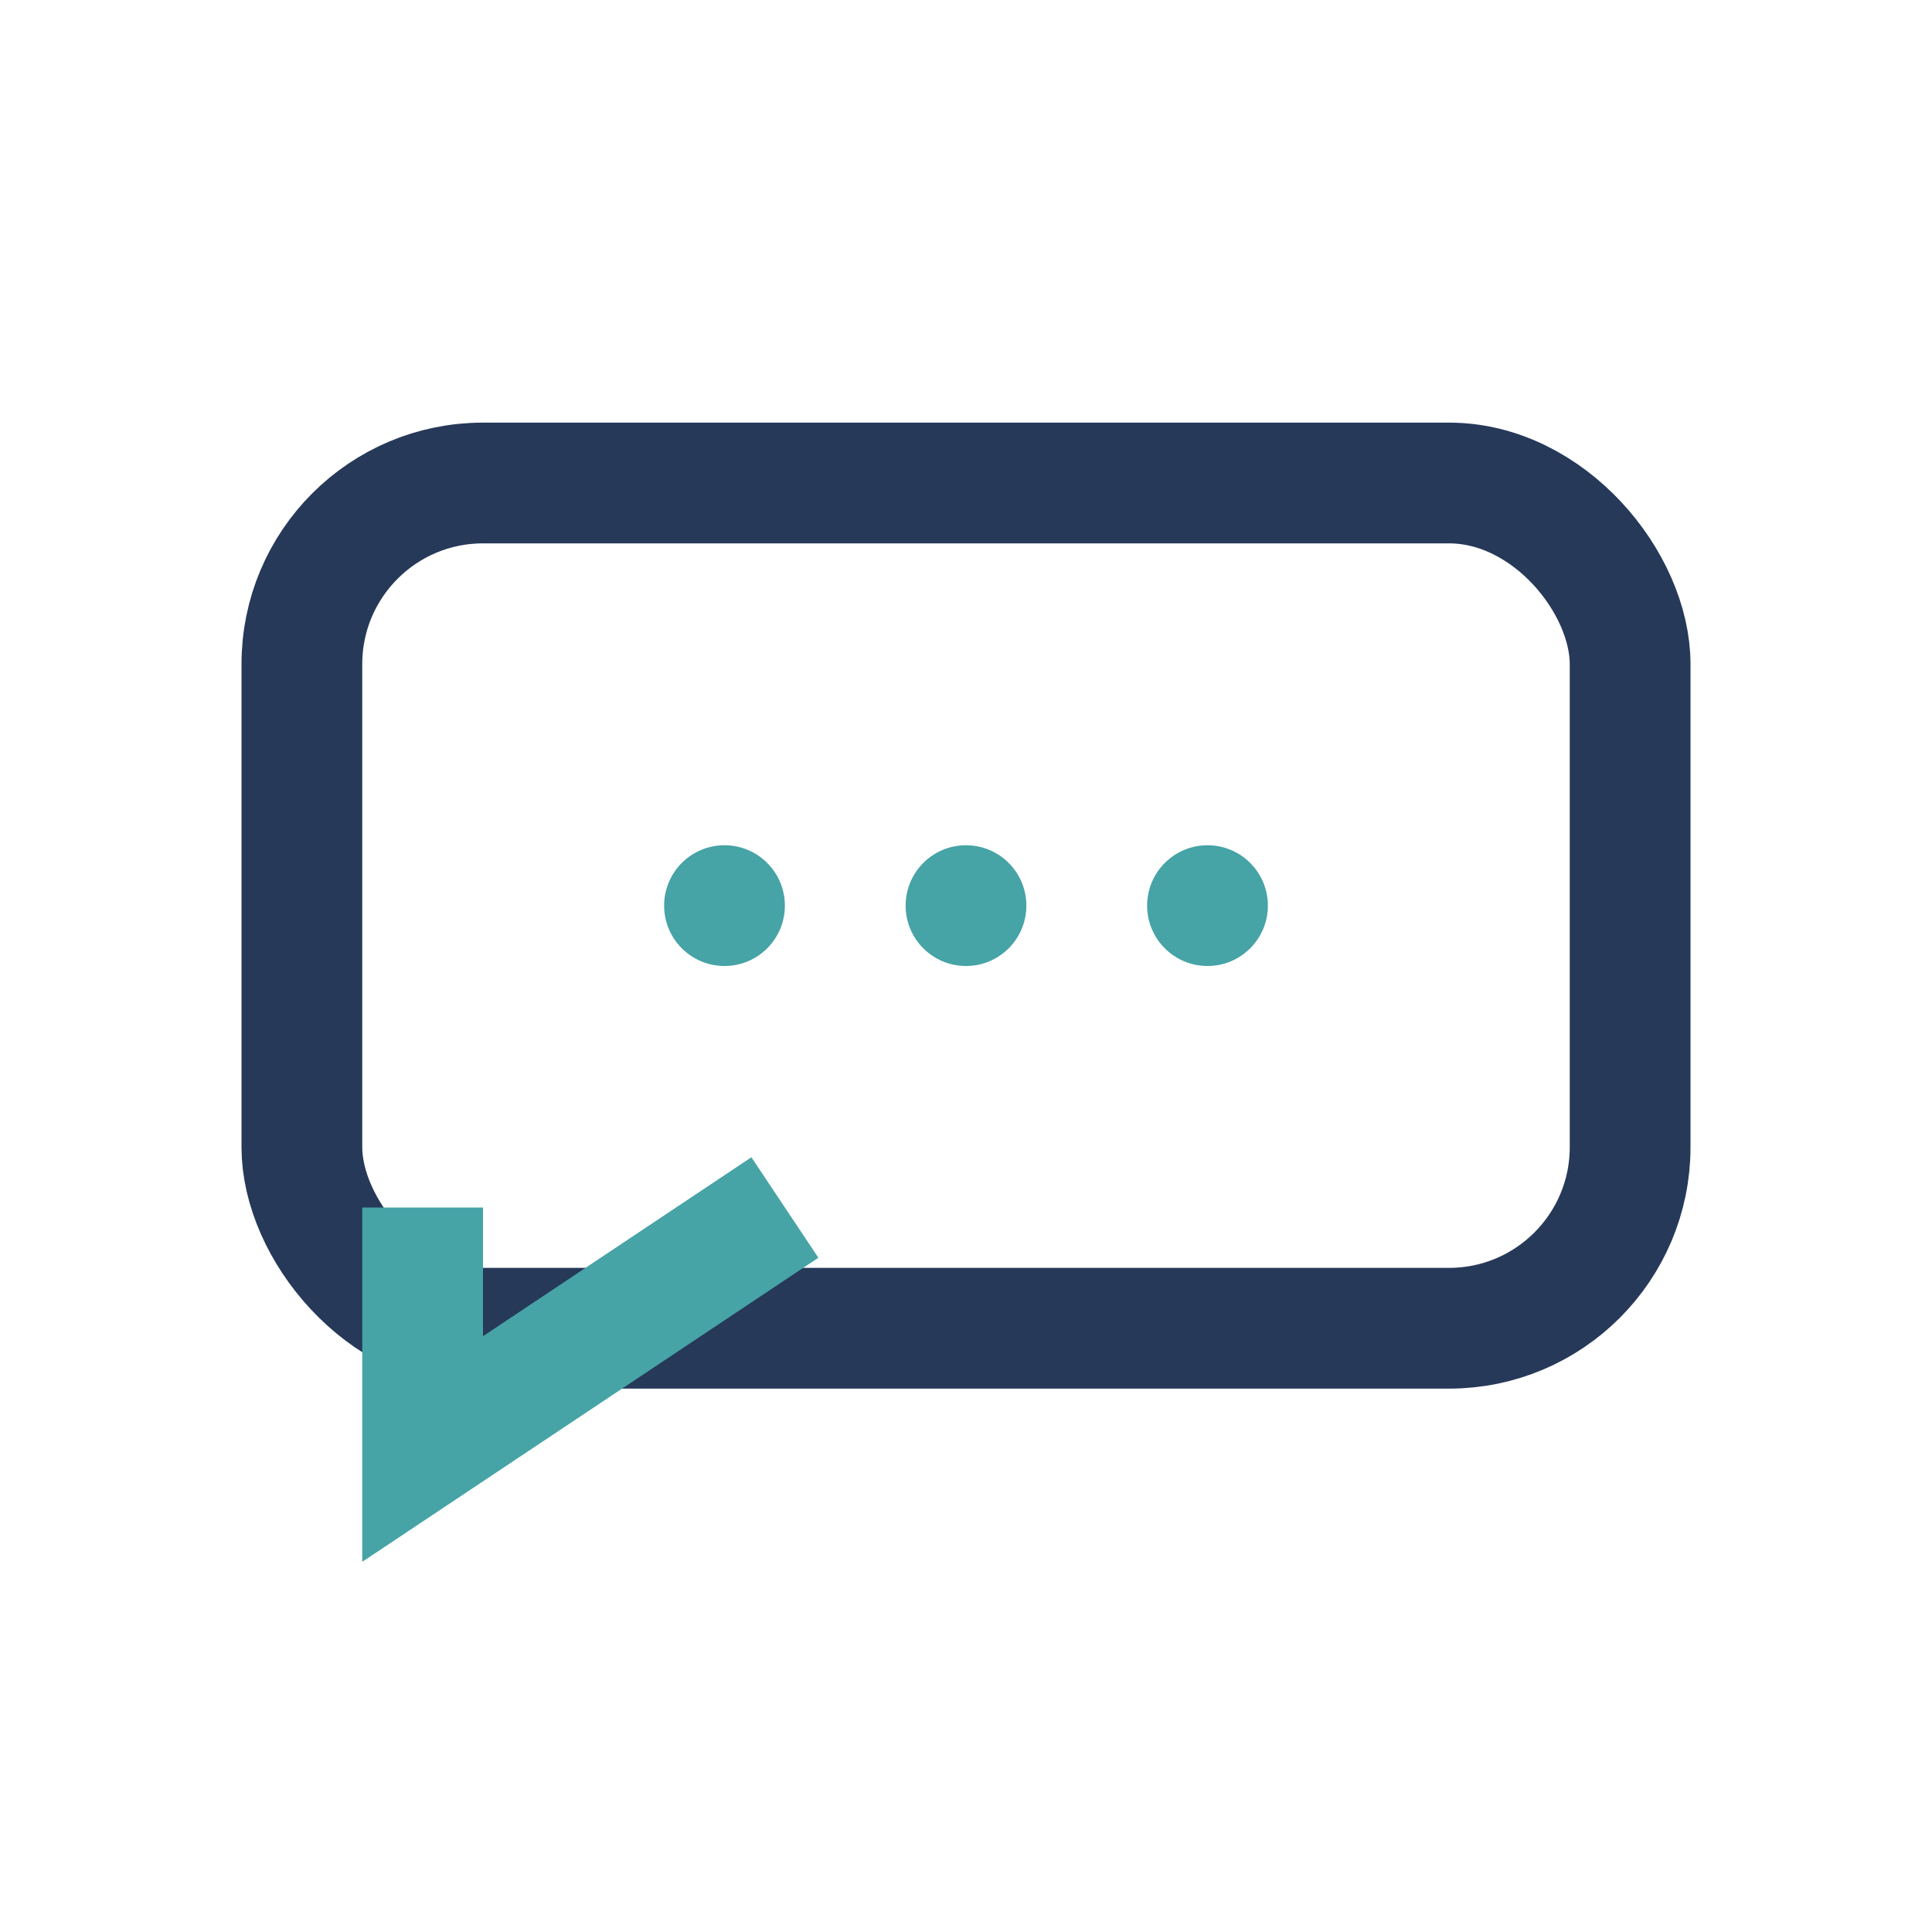 <?xml version="1.0" encoding="UTF-8"?>
<svg xmlns="http://www.w3.org/2000/svg" width="32" height="32" viewBox="0 0 32 32"><rect x="5" y="8" width="22" height="14" rx="3" fill="none" stroke="#263959" stroke-width="2"/><polyline points="7,20 7,24 13,20" fill="none" stroke="#46A3A6" stroke-width="2"/><circle cx="12" cy="15" r="1" fill="#46A3A6"/><circle cx="16" cy="15" r="1" fill="#46A3A6"/><circle cx="20" cy="15" r="1" fill="#46A3A6"/></svg>